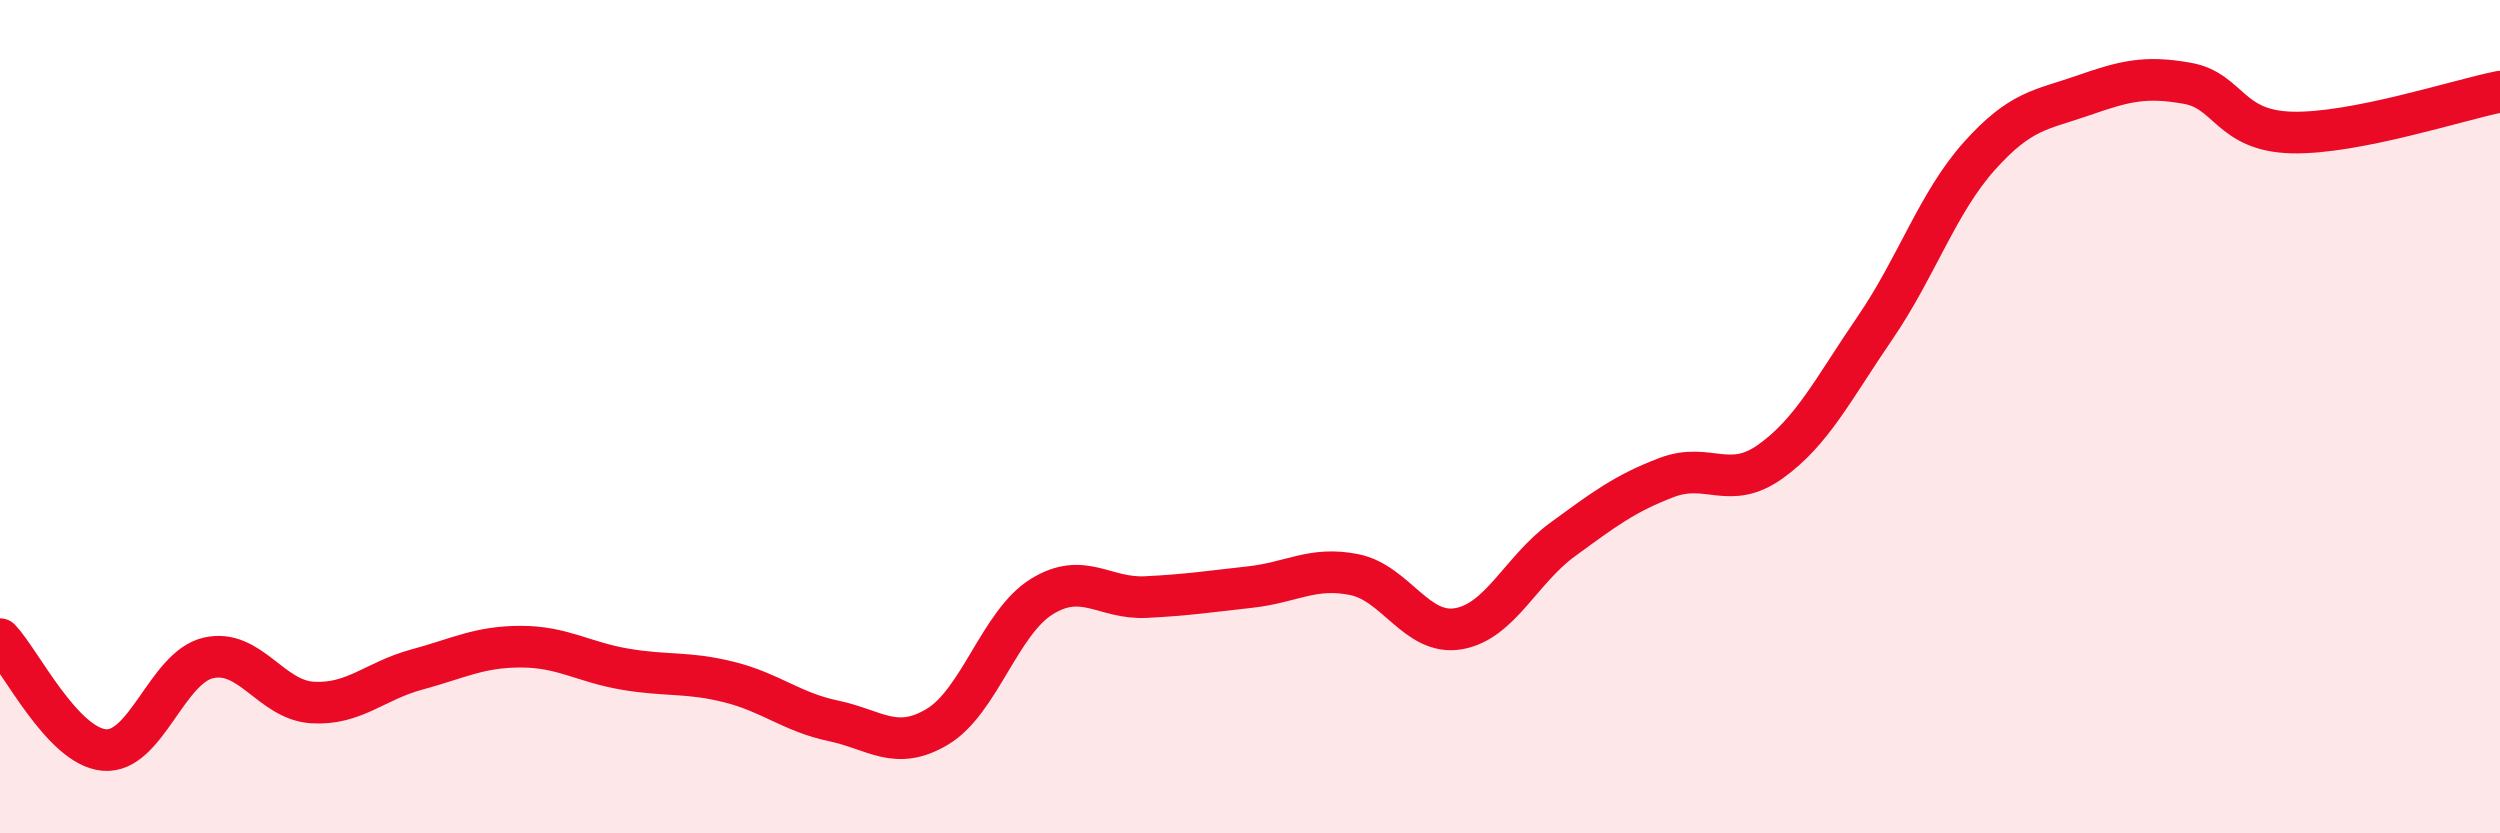 
    <svg width="60" height="20" viewBox="0 0 60 20" xmlns="http://www.w3.org/2000/svg">
      <path
        d="M 0,15.34 C 0.5,15.87 1.5,17.91 2.5,18 C 3.5,18.09 4,16.02 5,15.79 C 6,15.56 6.5,16.8 7.5,16.86 C 8.5,16.92 9,16.34 10,16.07 C 11,15.8 11.5,15.52 12.5,15.52 C 13.5,15.52 14,15.89 15,16.06 C 16,16.23 16.5,16.12 17.5,16.37 C 18.5,16.62 19,17.09 20,17.3 C 21,17.51 21.5,18.04 22.5,17.44 C 23.5,16.84 24,14.94 25,14.32 C 26,13.7 26.5,14.38 27.5,14.33 C 28.5,14.28 29,14.2 30,14.09 C 31,13.98 31.5,13.59 32.5,13.79 C 33.5,13.99 34,15.26 35,15.09 C 36,14.92 36.5,13.68 37.5,12.95 C 38.5,12.22 39,11.84 40,11.46 C 41,11.08 41.5,11.79 42.5,11.07 C 43.5,10.35 44,9.33 45,7.87 C 46,6.41 46.5,4.87 47.5,3.75 C 48.5,2.63 49,2.64 50,2.29 C 51,1.94 51.5,1.82 52.5,2 C 53.5,2.18 53.5,3.14 55,3.18 C 56.5,3.22 59,2.4 60,2.2L60 20L0 20Z"
        fill="#EB0A25"
        opacity="0.1"
        stroke-linecap="round"
        stroke-linejoin="round"
      />
      <path
        d="M 0,15.34 C 0.5,15.87 1.5,17.91 2.5,18 C 3.5,18.09 4,16.02 5,15.79 C 6,15.56 6.5,16.8 7.5,16.86 C 8.5,16.92 9,16.34 10,16.07 C 11,15.8 11.5,15.52 12.5,15.52 C 13.5,15.52 14,15.89 15,16.06 C 16,16.23 16.5,16.12 17.5,16.37 C 18.5,16.62 19,17.09 20,17.3 C 21,17.51 21.5,18.04 22.5,17.44 C 23.5,16.84 24,14.94 25,14.32 C 26,13.7 26.5,14.38 27.5,14.33 C 28.5,14.28 29,14.2 30,14.09 C 31,13.98 31.5,13.59 32.5,13.79 C 33.5,13.99 34,15.26 35,15.09 C 36,14.92 36.5,13.68 37.5,12.95 C 38.5,12.22 39,11.84 40,11.46 C 41,11.08 41.5,11.79 42.5,11.07 C 43.5,10.35 44,9.33 45,7.87 C 46,6.41 46.5,4.87 47.5,3.75 C 48.5,2.63 49,2.64 50,2.29 C 51,1.94 51.5,1.82 52.5,2 C 53.5,2.18 53.5,3.14 55,3.18 C 56.5,3.22 59,2.4 60,2.2"
        stroke="#EB0A25"
        stroke-width="1"
        fill="none"
        stroke-linecap="round"
        stroke-linejoin="round"
      />
    </svg>
  